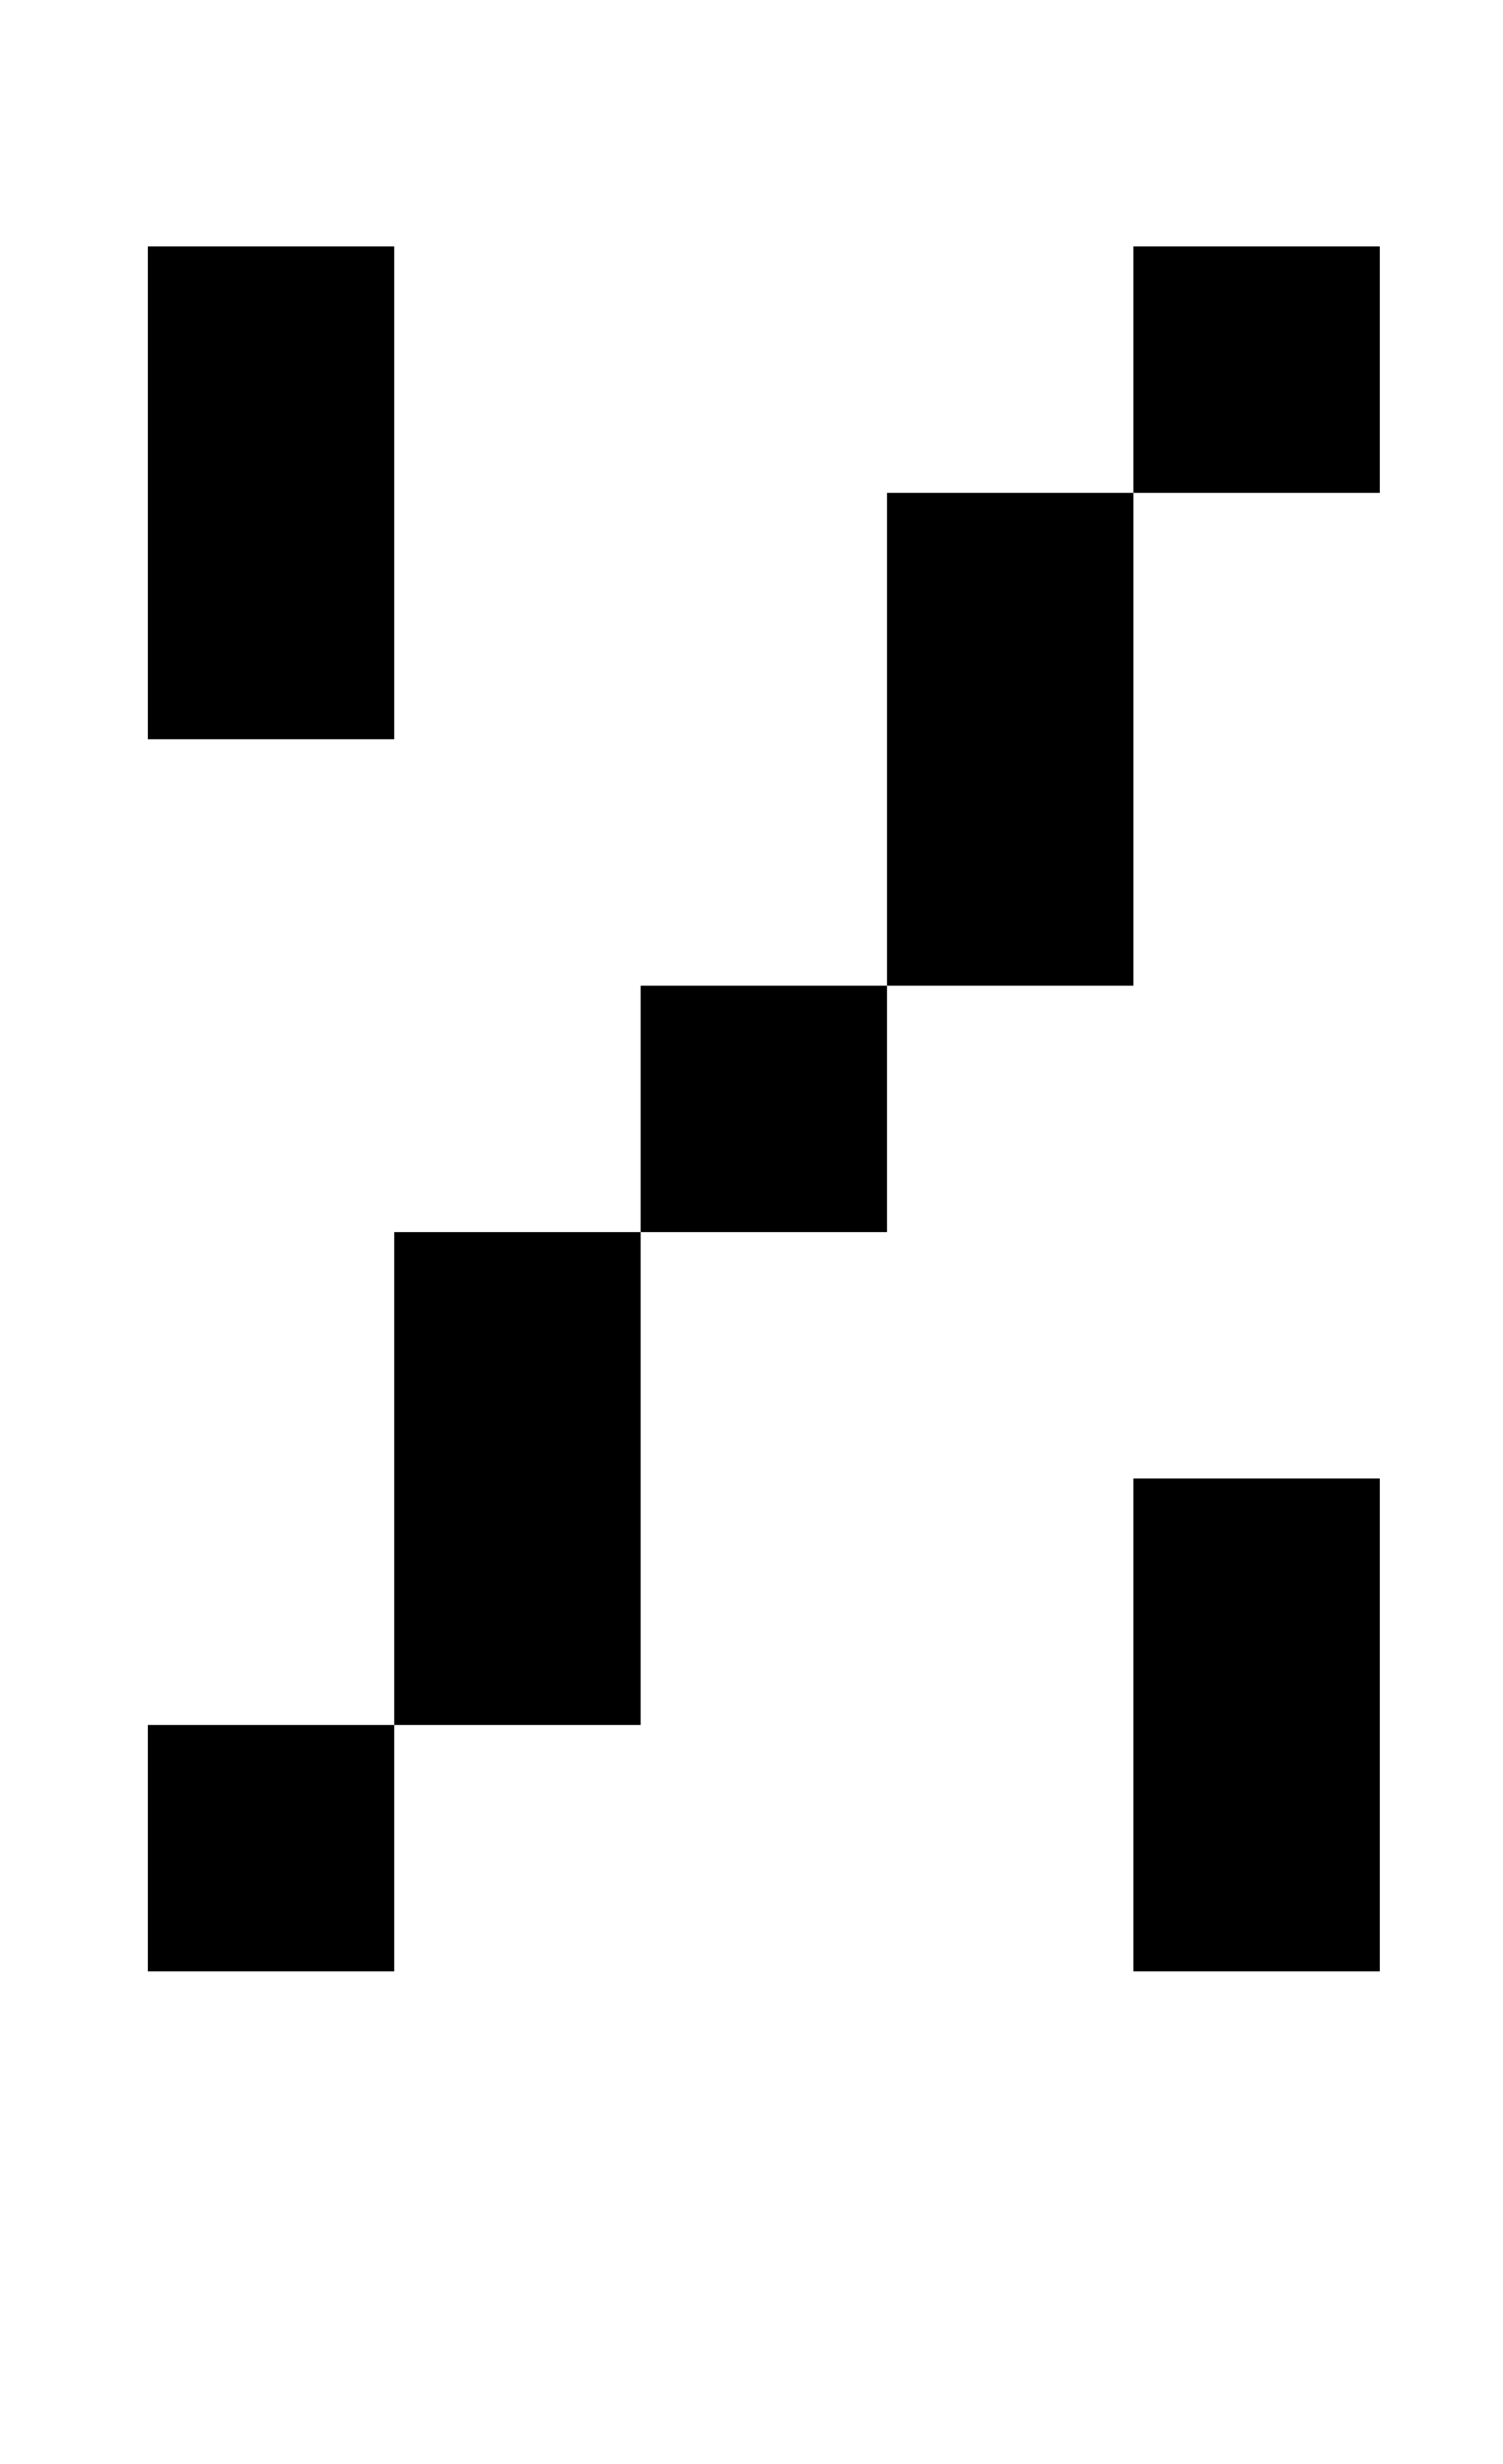 <?xml version="1.0" standalone="no"?>
<!DOCTYPE svg PUBLIC "-//W3C//DTD SVG 1.1//EN" "http://www.w3.org/Graphics/SVG/1.1/DTD/svg11.dtd" >
<svg xmlns="http://www.w3.org/2000/svg" xmlns:xlink="http://www.w3.org/1999/xlink" version="1.1" viewBox="-10 0 610 1000">
   <path fill="currentColor"
d="M50 300v-200h100v200h-100zM450 200v-100h100v100h-100zM350 400v-200h100v200h-100zM250 500v-100h100v100h-100zM150 700v-200h100v200h-100zM450 800v-200h100v200h-100zM50 800v-100h100v100h-100z" />
</svg>
